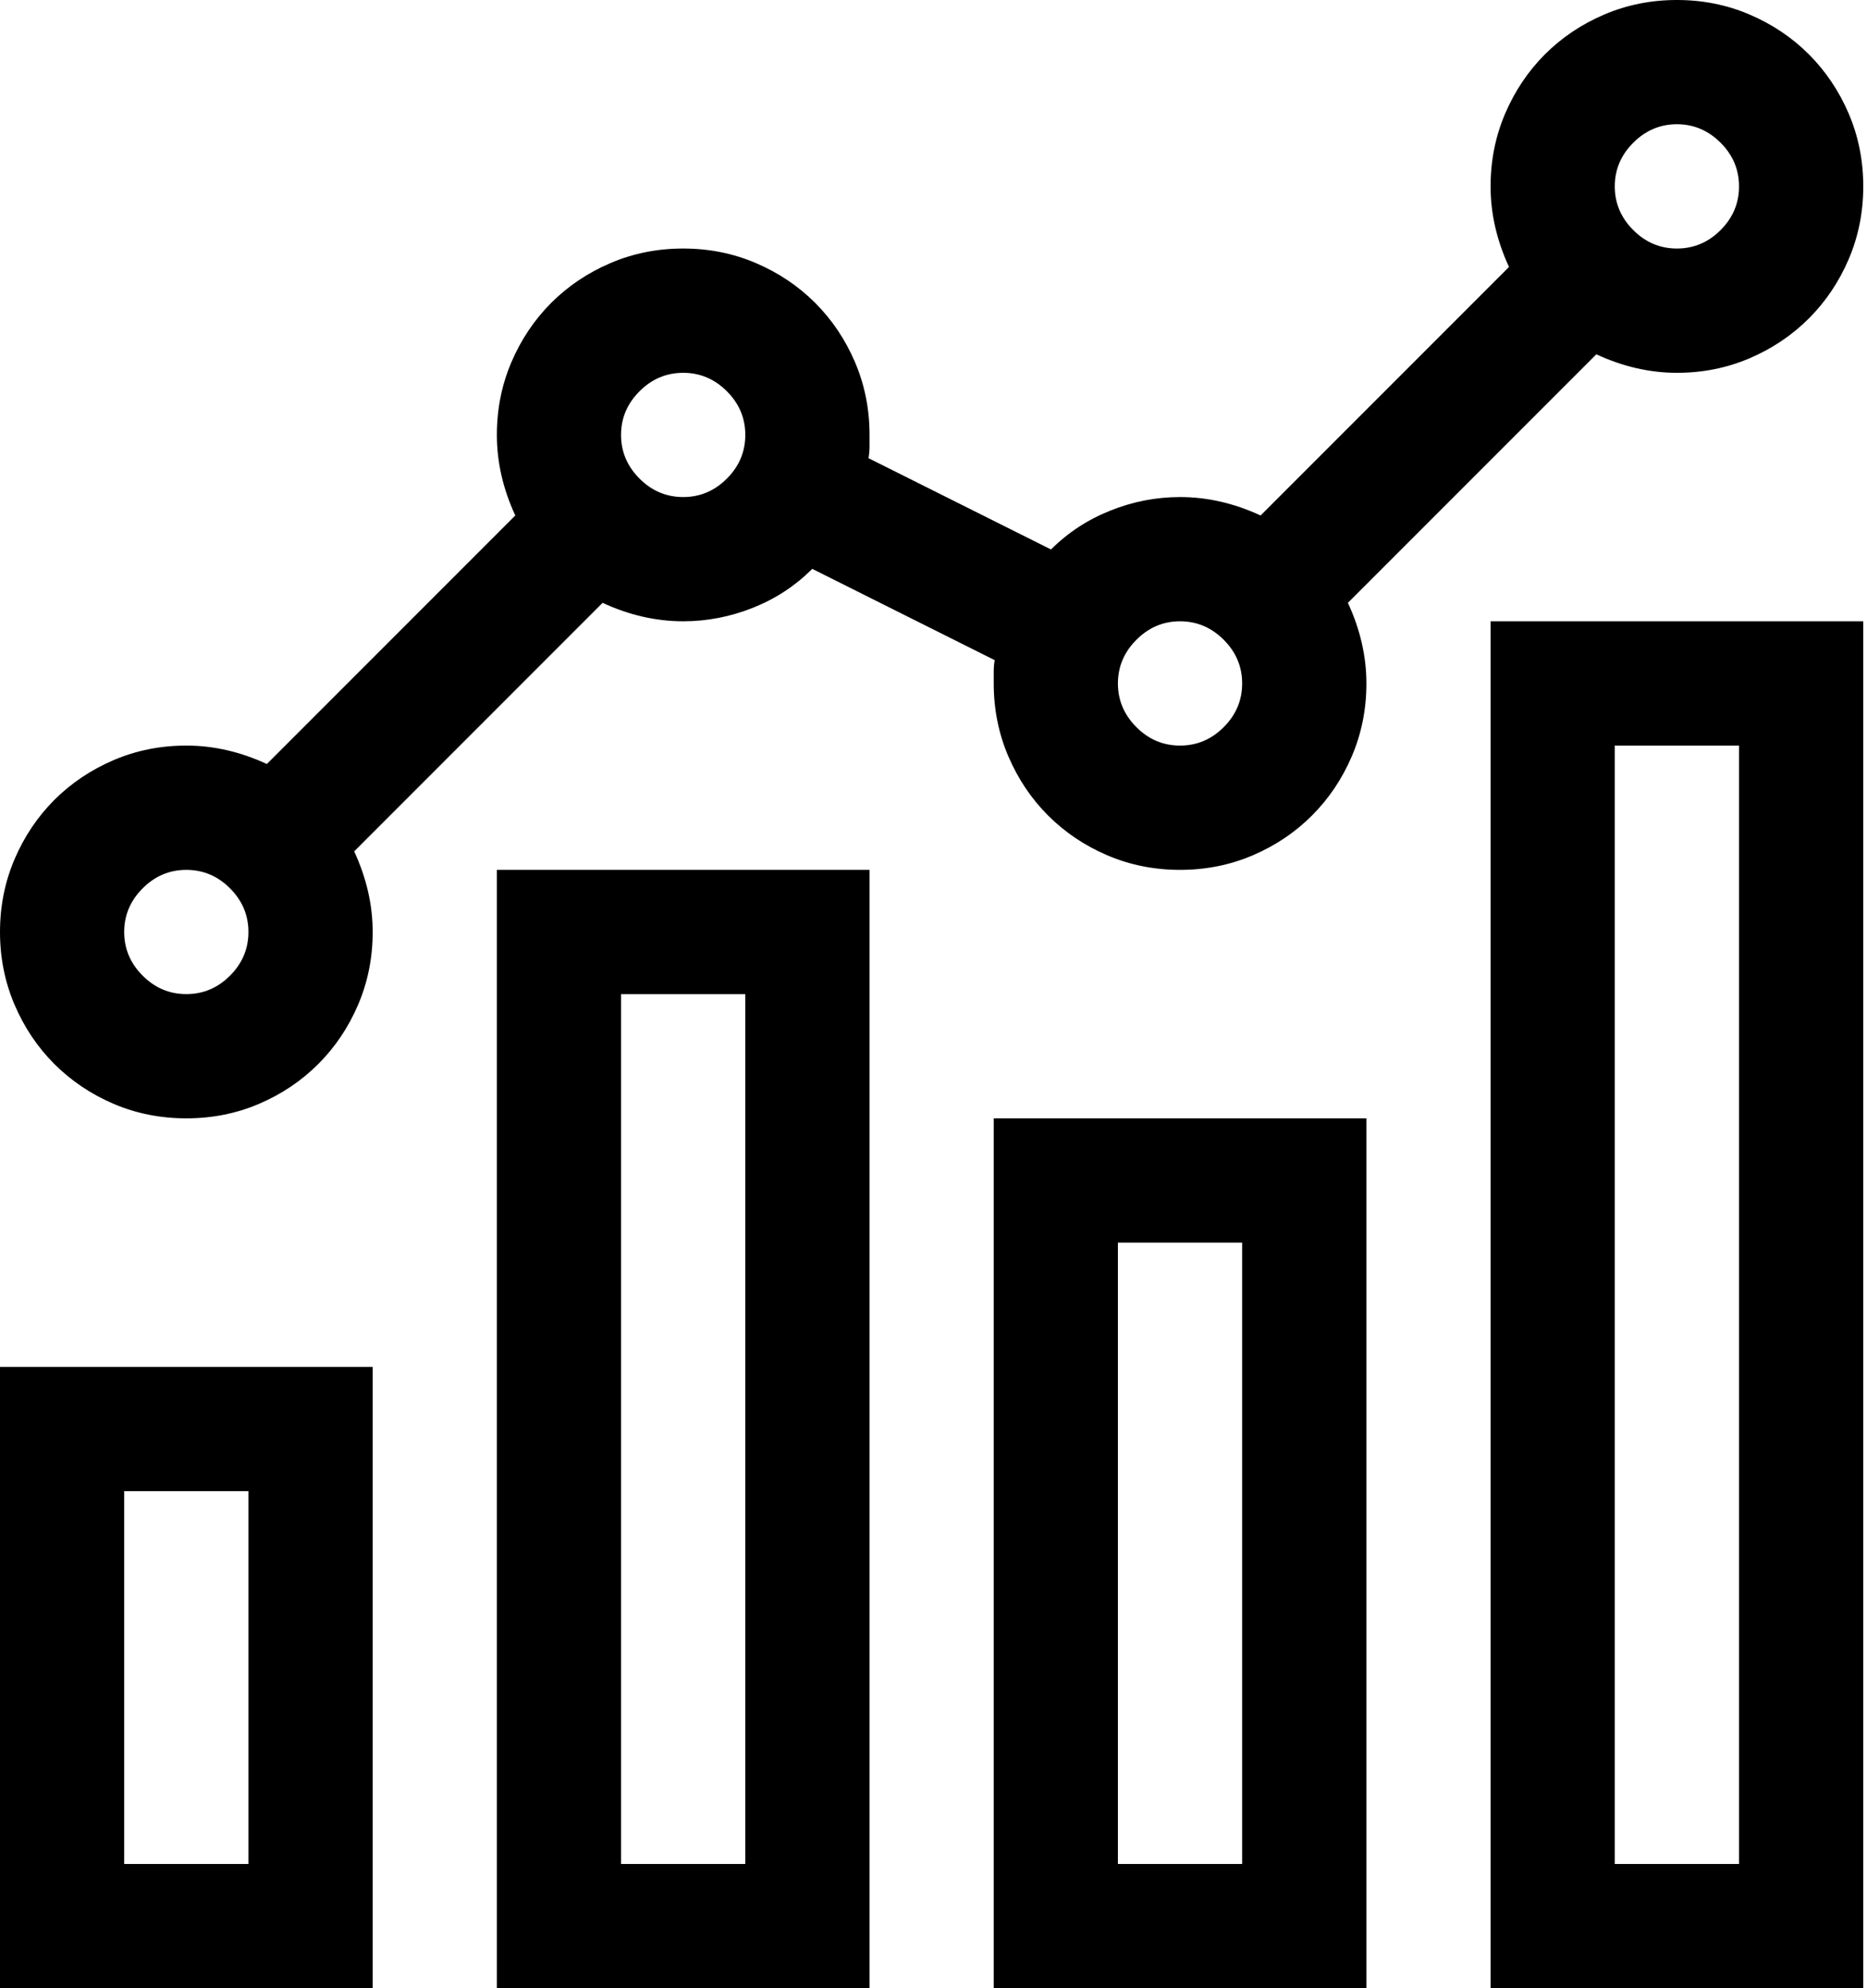 <?xml version="1.0" encoding="UTF-8"?> <svg xmlns="http://www.w3.org/2000/svg" width="31" height="33" viewBox="0 0 31 33" fill="none"><path d="M8.25 14.438H14.438V33H8.25V14.438ZM10.312 30.938H12.375V16.5H10.312V30.938ZM16.5 18.562H22.688V33H16.5V18.562ZM18.562 30.938H20.625V20.625H18.562V30.938ZM0 22.688H6.188V33H0V22.688ZM2.062 30.938H4.125V24.75H2.062V30.938ZM24.75 10.312H30.938V33H24.75V10.312ZM26.812 30.938H28.875V12.375H26.812V30.938ZM22.381 10.006C22.585 10.447 22.688 10.893 22.688 11.344C22.688 11.773 22.607 12.176 22.446 12.552C22.285 12.928 22.064 13.256 21.785 13.535C21.506 13.815 21.178 14.035 20.802 14.196C20.426 14.357 20.023 14.438 19.594 14.438C19.164 14.438 18.761 14.357 18.385 14.196C18.009 14.035 17.682 13.815 17.402 13.535C17.123 13.256 16.903 12.928 16.742 12.552C16.581 12.176 16.5 11.773 16.5 11.344V11.15C16.5 11.086 16.505 11.021 16.516 10.957L13.487 9.442C13.207 9.722 12.88 9.937 12.504 10.087C12.128 10.237 11.741 10.312 11.344 10.312C10.893 10.312 10.447 10.21 10.006 10.006L5.881 14.131C6.085 14.572 6.188 15.018 6.188 15.469C6.188 15.898 6.107 16.301 5.946 16.677C5.785 17.053 5.564 17.381 5.285 17.66C5.006 17.939 4.678 18.16 4.302 18.321C3.926 18.482 3.523 18.562 3.094 18.562C2.664 18.562 2.261 18.482 1.885 18.321C1.509 18.16 1.182 17.939 0.902 17.66C0.623 17.381 0.403 17.053 0.242 16.677C0.081 16.301 0 15.898 0 15.469C0 15.039 0.081 14.636 0.242 14.26C0.403 13.884 0.623 13.557 0.902 13.277C1.182 12.998 1.509 12.778 1.885 12.617C2.261 12.456 2.664 12.375 3.094 12.375C3.545 12.375 3.991 12.477 4.431 12.681L8.556 8.556C8.352 8.116 8.25 7.67 8.25 7.219C8.25 6.789 8.331 6.386 8.492 6.01C8.653 5.634 8.873 5.307 9.152 5.027C9.432 4.748 9.759 4.528 10.135 4.367C10.511 4.206 10.914 4.125 11.344 4.125C11.773 4.125 12.176 4.206 12.552 4.367C12.928 4.528 13.256 4.748 13.535 5.027C13.815 5.307 14.035 5.634 14.196 6.01C14.357 6.386 14.438 6.789 14.438 7.219V7.412C14.438 7.477 14.432 7.541 14.421 7.605L17.451 9.12C17.73 8.841 18.058 8.626 18.434 8.476C18.81 8.325 19.196 8.25 19.594 8.25C20.045 8.25 20.491 8.352 20.931 8.556L25.056 4.431C24.852 3.991 24.75 3.545 24.75 3.094C24.75 2.664 24.831 2.261 24.992 1.885C25.153 1.509 25.373 1.182 25.652 0.902C25.932 0.623 26.259 0.403 26.635 0.242C27.011 0.081 27.414 0 27.844 0C28.273 0 28.676 0.081 29.052 0.242C29.428 0.403 29.756 0.623 30.035 0.902C30.314 1.182 30.535 1.509 30.696 1.885C30.857 2.261 30.938 2.664 30.938 3.094C30.938 3.523 30.857 3.926 30.696 4.302C30.535 4.678 30.314 5.006 30.035 5.285C29.756 5.564 29.428 5.785 29.052 5.946C28.676 6.107 28.273 6.188 27.844 6.188C27.393 6.188 26.947 6.085 26.506 5.881L22.381 10.006ZM3.094 16.5C3.373 16.5 3.615 16.398 3.819 16.194C4.023 15.99 4.125 15.748 4.125 15.469C4.125 15.19 4.023 14.948 3.819 14.744C3.615 14.54 3.373 14.438 3.094 14.438C2.814 14.438 2.573 14.54 2.369 14.744C2.165 14.948 2.062 15.19 2.062 15.469C2.062 15.748 2.165 15.99 2.369 16.194C2.573 16.398 2.814 16.5 3.094 16.5ZM27.844 2.062C27.564 2.062 27.323 2.165 27.119 2.369C26.915 2.573 26.812 2.814 26.812 3.094C26.812 3.373 26.915 3.615 27.119 3.819C27.323 4.023 27.564 4.125 27.844 4.125C28.123 4.125 28.365 4.023 28.569 3.819C28.773 3.615 28.875 3.373 28.875 3.094C28.875 2.814 28.773 2.573 28.569 2.369C28.365 2.165 28.123 2.062 27.844 2.062ZM11.344 8.25C11.623 8.25 11.865 8.148 12.069 7.944C12.273 7.74 12.375 7.498 12.375 7.219C12.375 6.939 12.273 6.698 12.069 6.494C11.865 6.29 11.623 6.188 11.344 6.188C11.065 6.188 10.823 6.29 10.619 6.494C10.415 6.698 10.312 6.939 10.312 7.219C10.312 7.498 10.415 7.74 10.619 7.944C10.823 8.148 11.065 8.25 11.344 8.25ZM19.594 12.375C19.873 12.375 20.115 12.273 20.319 12.069C20.523 11.865 20.625 11.623 20.625 11.344C20.625 11.065 20.523 10.823 20.319 10.619C20.115 10.415 19.873 10.312 19.594 10.312C19.314 10.312 19.073 10.415 18.869 10.619C18.665 10.823 18.562 11.065 18.562 11.344C18.562 11.623 18.665 11.865 18.869 12.069C19.073 12.273 19.314 12.375 19.594 12.375Z" fill="black"></path></svg> 